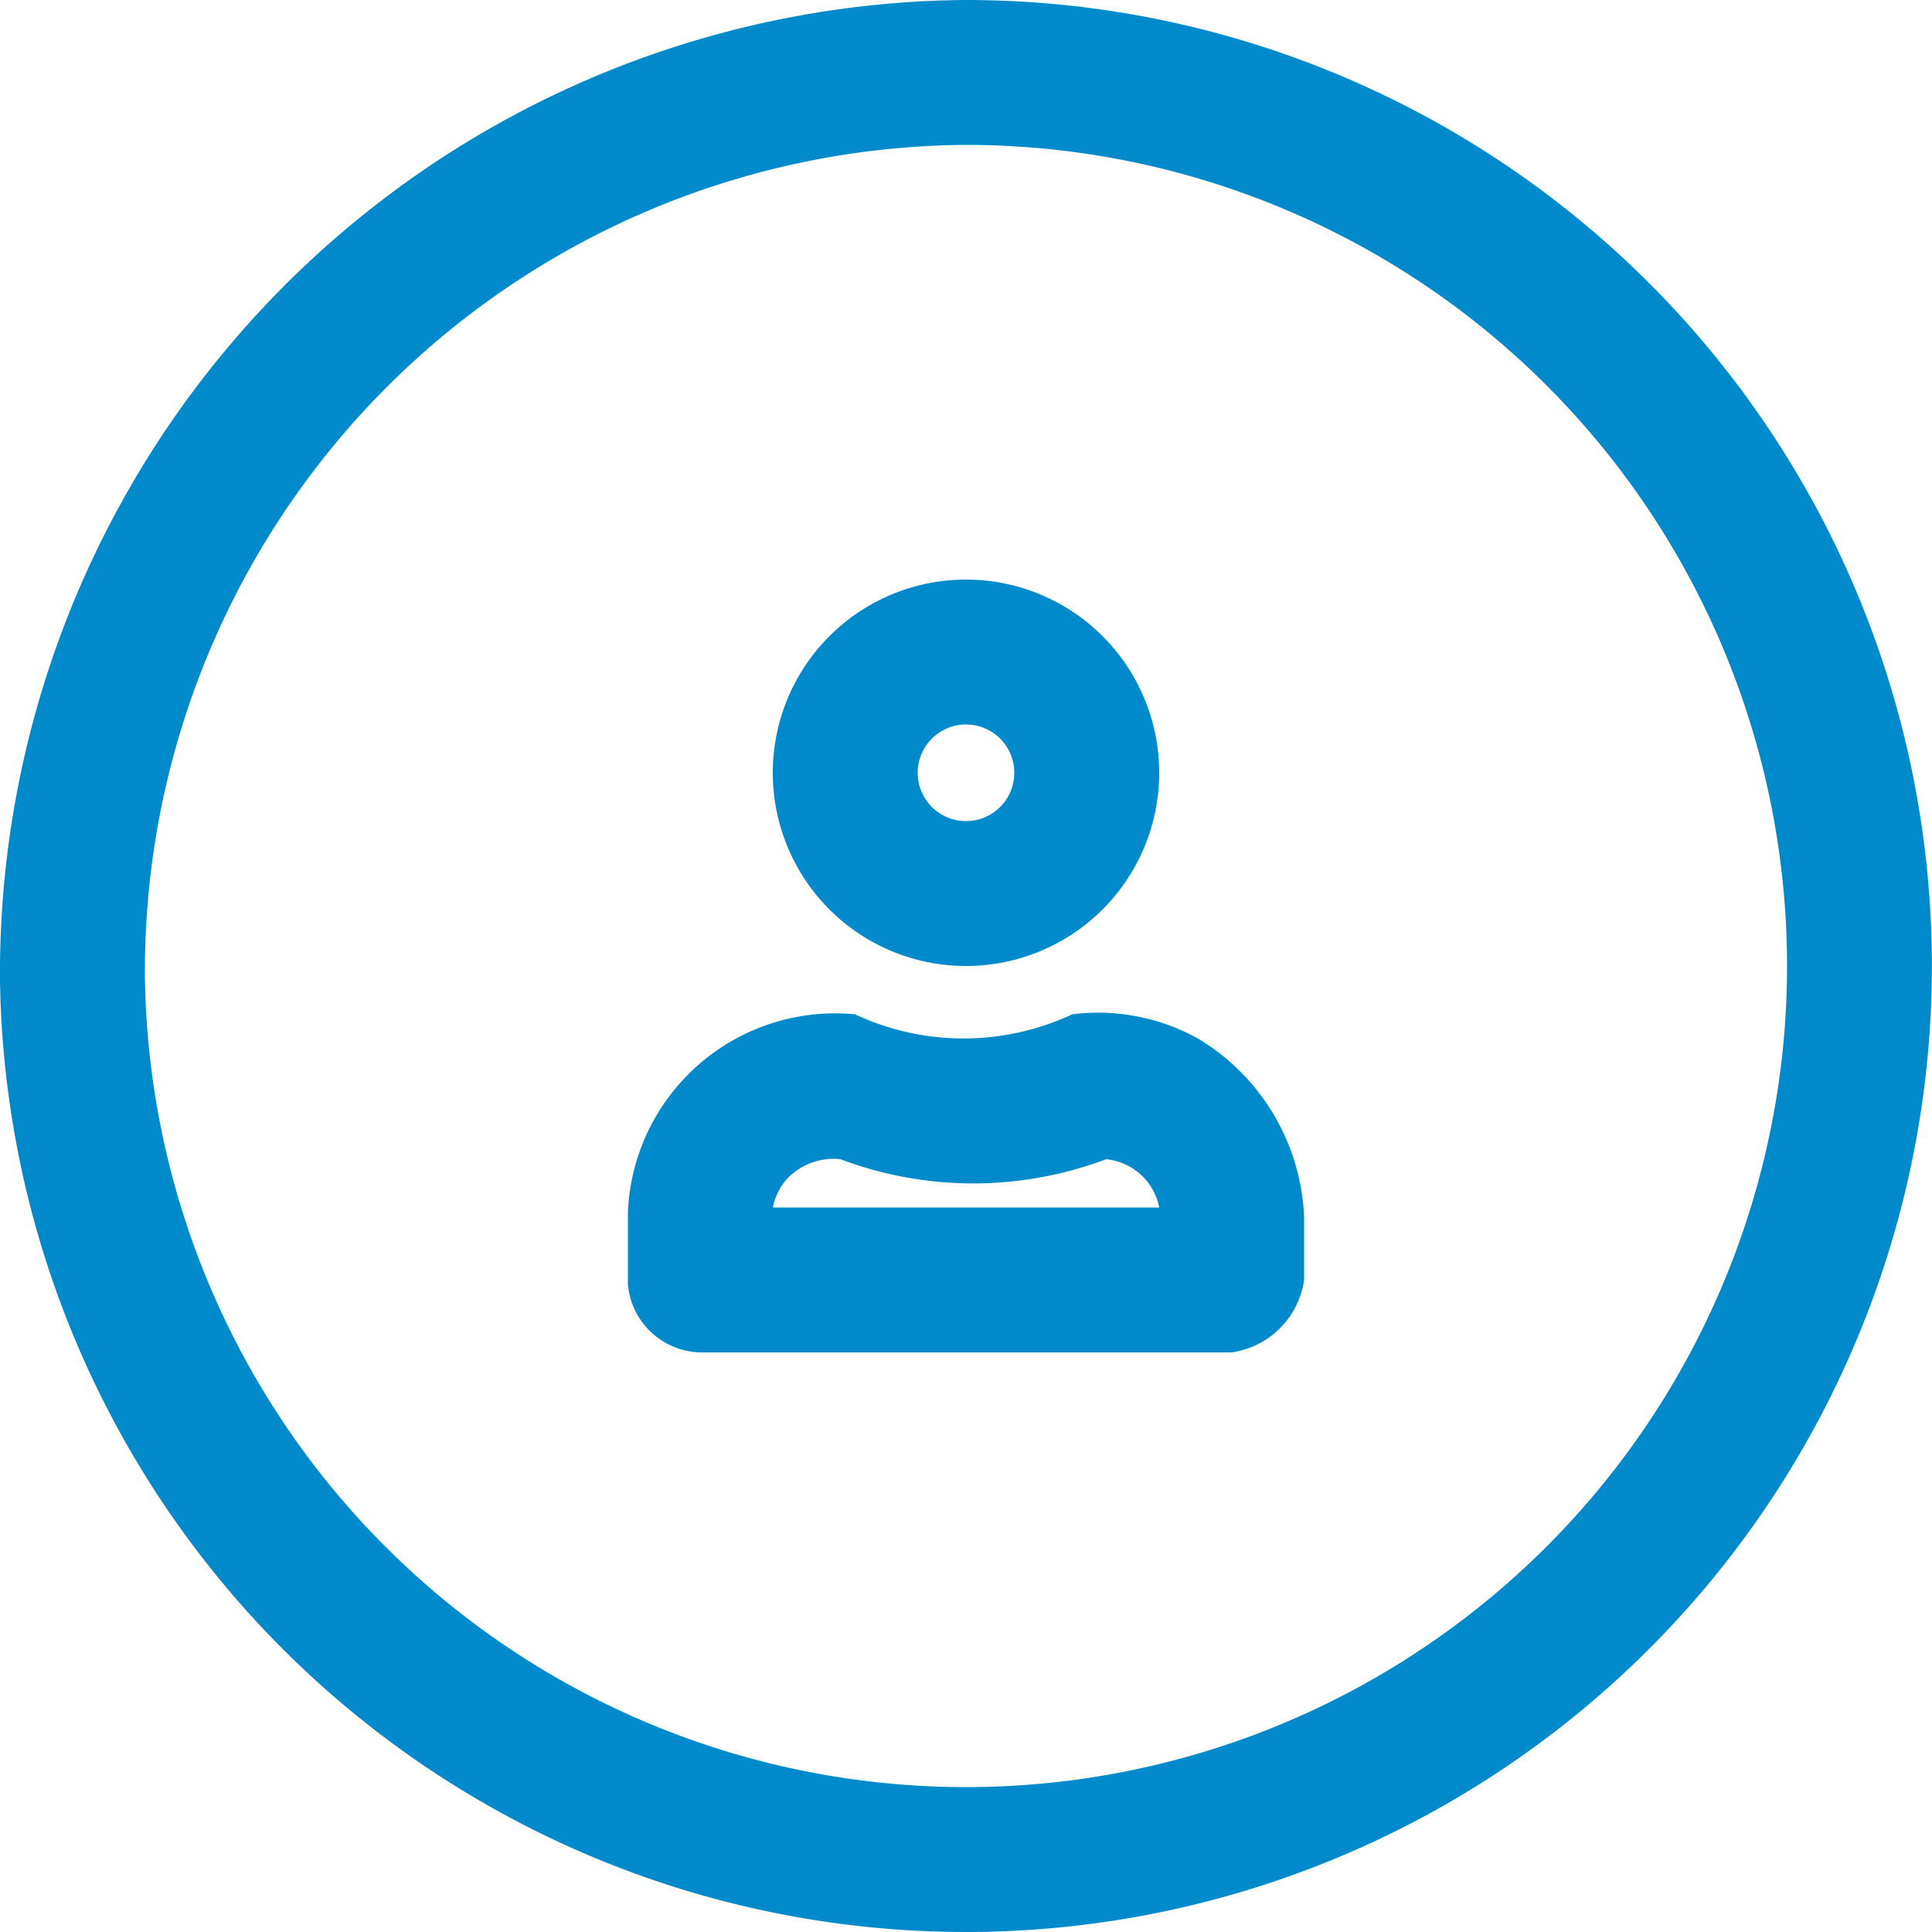 <svg xmlns="http://www.w3.org/2000/svg" width="24" height="24" viewBox="0 0 24 24">
  <path id="icon_myProfile" d="M323.978,312a12,12,0,1,1-12,12.18A12.09,12.09,0,0,1,323.978,312Zm0,1.8a10.2,10.2,0,1,1-10.2,10.32A10.266,10.266,0,0,1,323.978,313.8Zm-3.3,15a.927.927,0,0,1-.9-.84v-.9a2.577,2.577,0,0,1,2.82-2.46,3.186,3.186,0,0,0,2.7,0,2.56,2.56,0,0,1,1.56.3,2.716,2.716,0,0,1,1.32,2.22v.78a1.061,1.061,0,0,1-.9.9Zm3.3-9.6a2.4,2.4,0,0,1,0,4.8,2.4,2.4,0,1,1,0-4.8Zm0,1.8a.6.6,0,1,1-.6.6A.6.6,0,0,1,323.978,321Zm-2.4,6h4.8a.745.745,0,0,0-.18-.36.756.756,0,0,0-.48-.24,4.674,4.674,0,0,1-3.3,0,.8.8,0,0,0-.66.24A.746.746,0,0,0,321.579,327Z" transform="translate(-311.978 -312)" fill="#008ACB" fill-rule="evenodd"/>
</svg>

